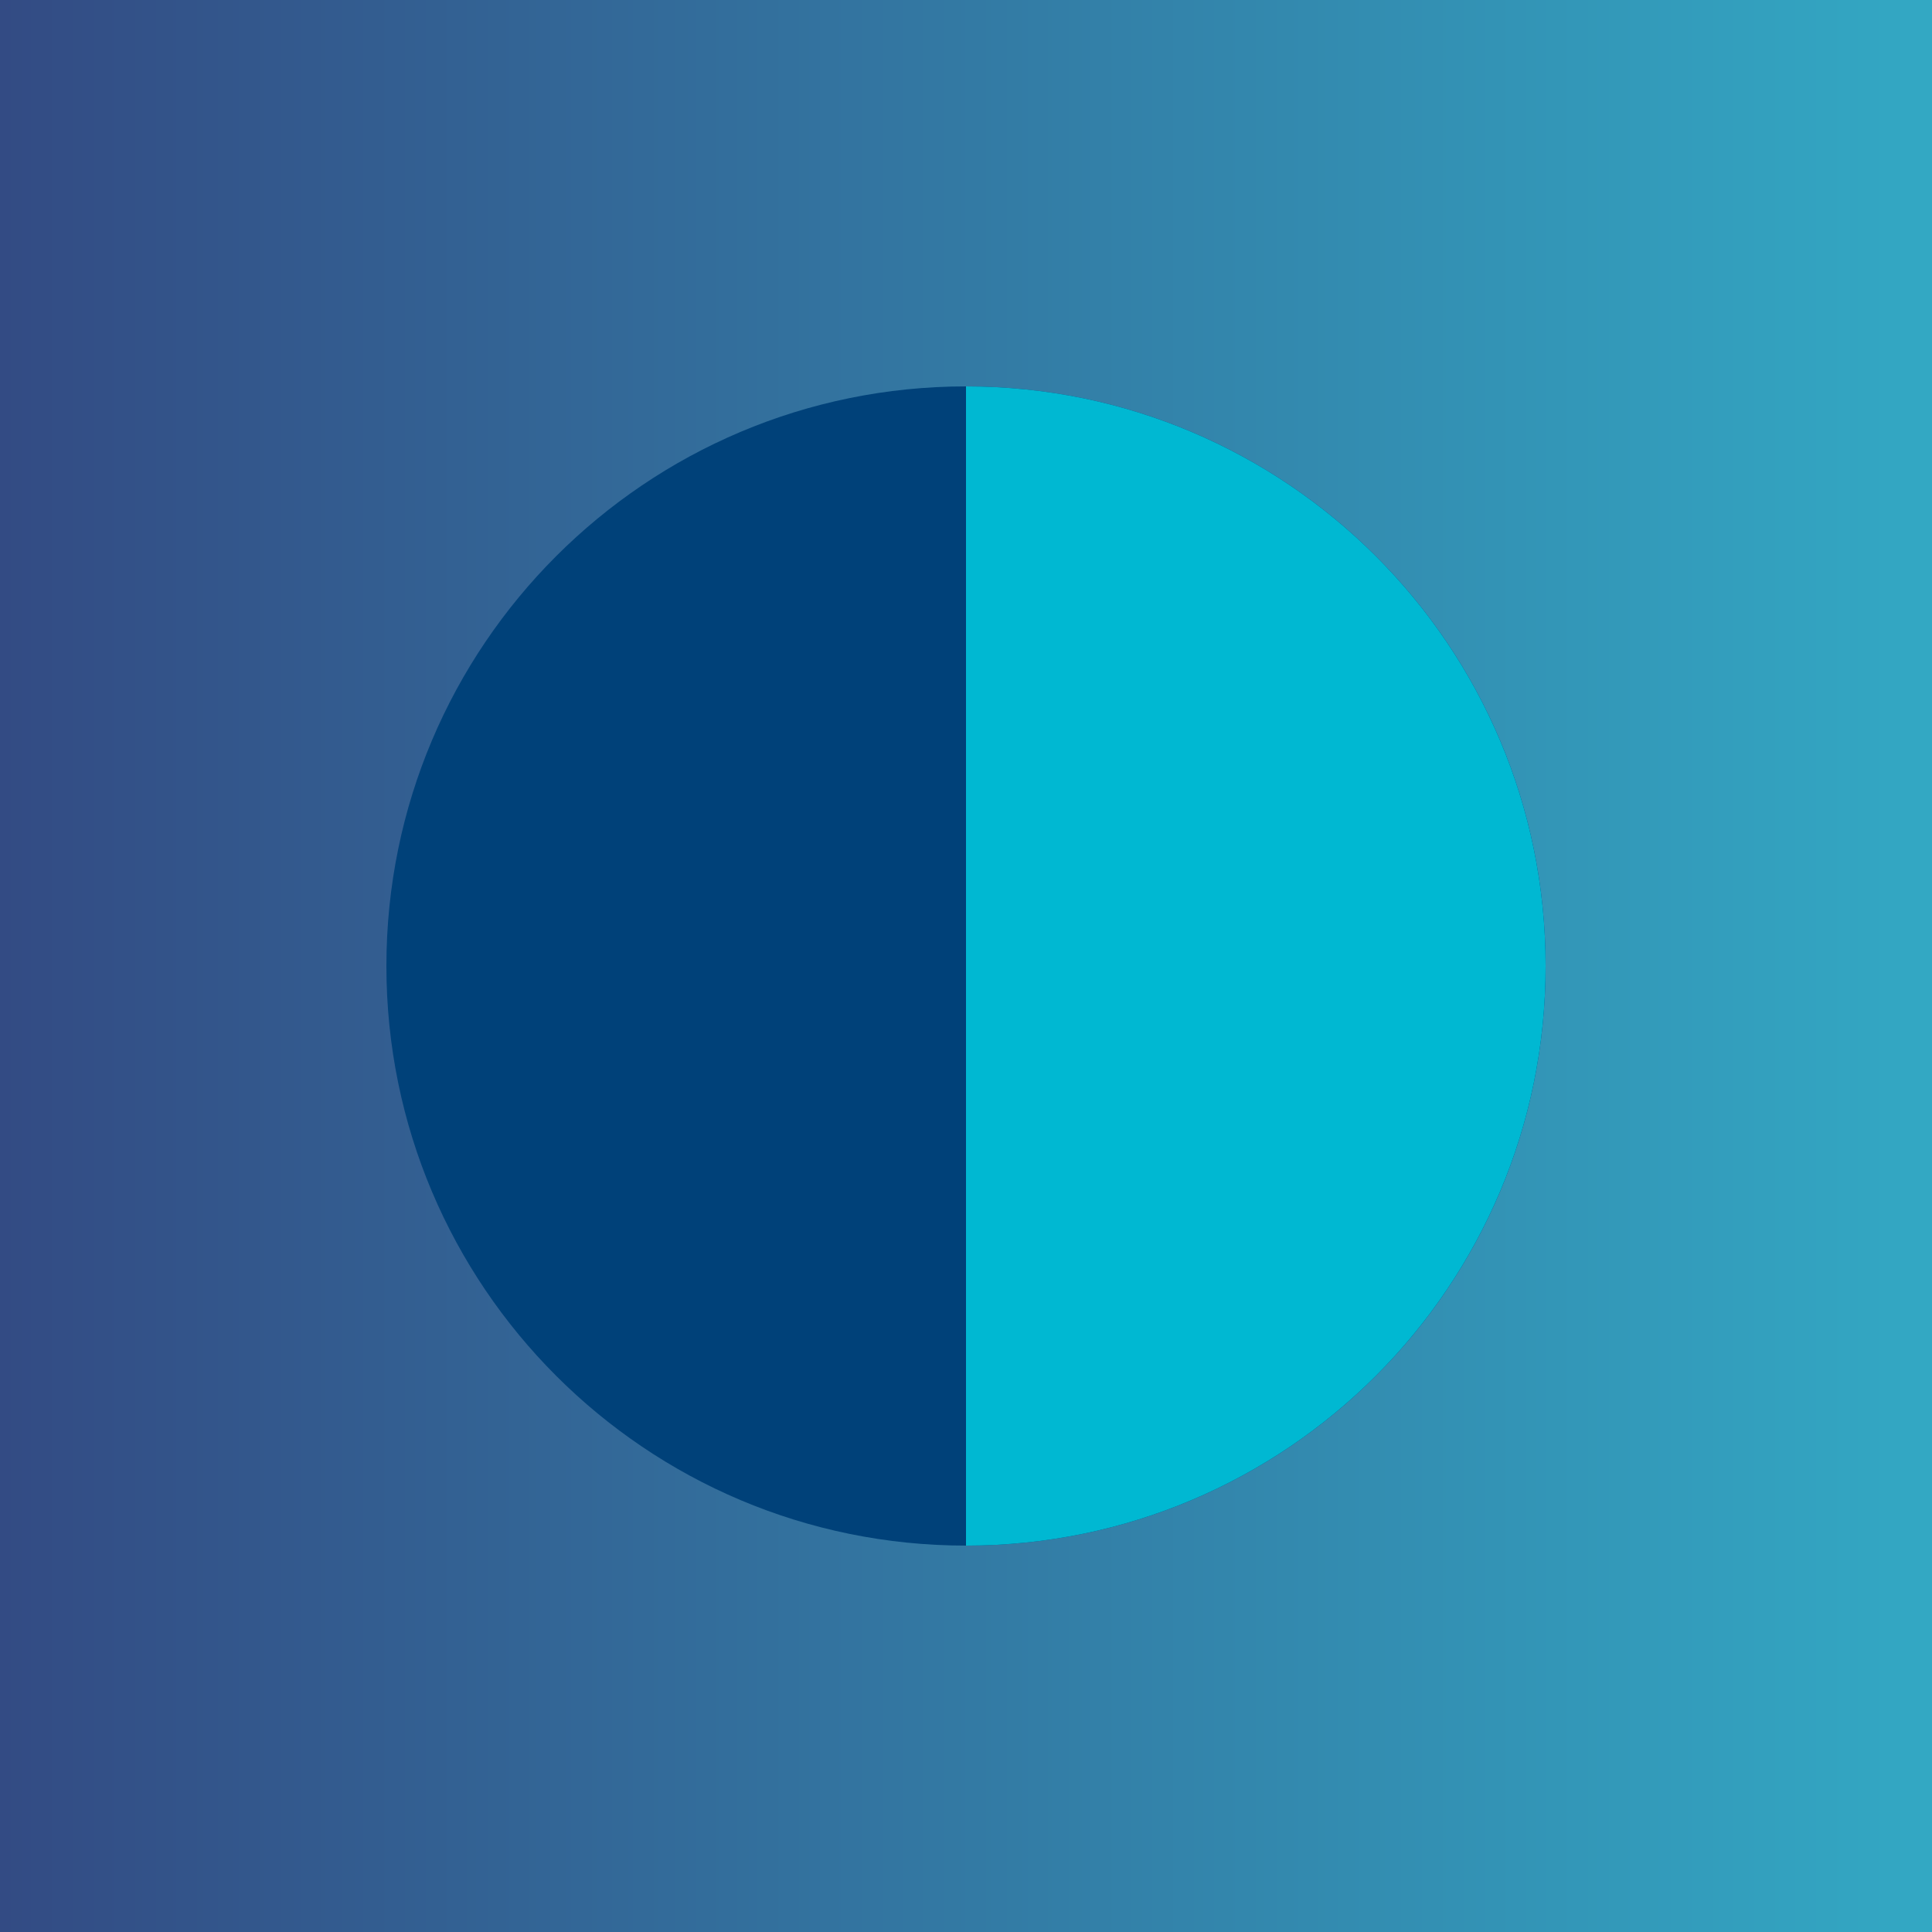 <svg width="60" height="60" viewBox="0 0 60 60" fill="none" xmlns="http://www.w3.org/2000/svg">
<rect width="60" height="60" fill="white"/>
<rect width="60" height="60" fill="url(#paint0_linear)" fill-opacity="0.8"/>
<path fill-rule="evenodd" clip-rule="evenodd" d="M30 48C39.941 48 48 39.941 48 30C48 20.059 39.941 12 30 12C20.059 12 12 20.059 12 30C12 39.941 20.059 48 30 48Z" fill="#004179"/>
<path fill-rule="evenodd" clip-rule="evenodd" d="M30 48C39.941 48 48 39.941 48 30C48 20.059 39.941 12 30 12V48Z" fill="#00B8D2"/>
<defs>
<linearGradient id="paint0_linear" x1="0" y1="67.648" x2="75.296" y2="67.648" gradientUnits="userSpaceOnUse">
<stop stop-color="#001E65"/>
<stop offset="1" stop-color="#00B0C9"/>
</linearGradient>
</defs>
</svg>

